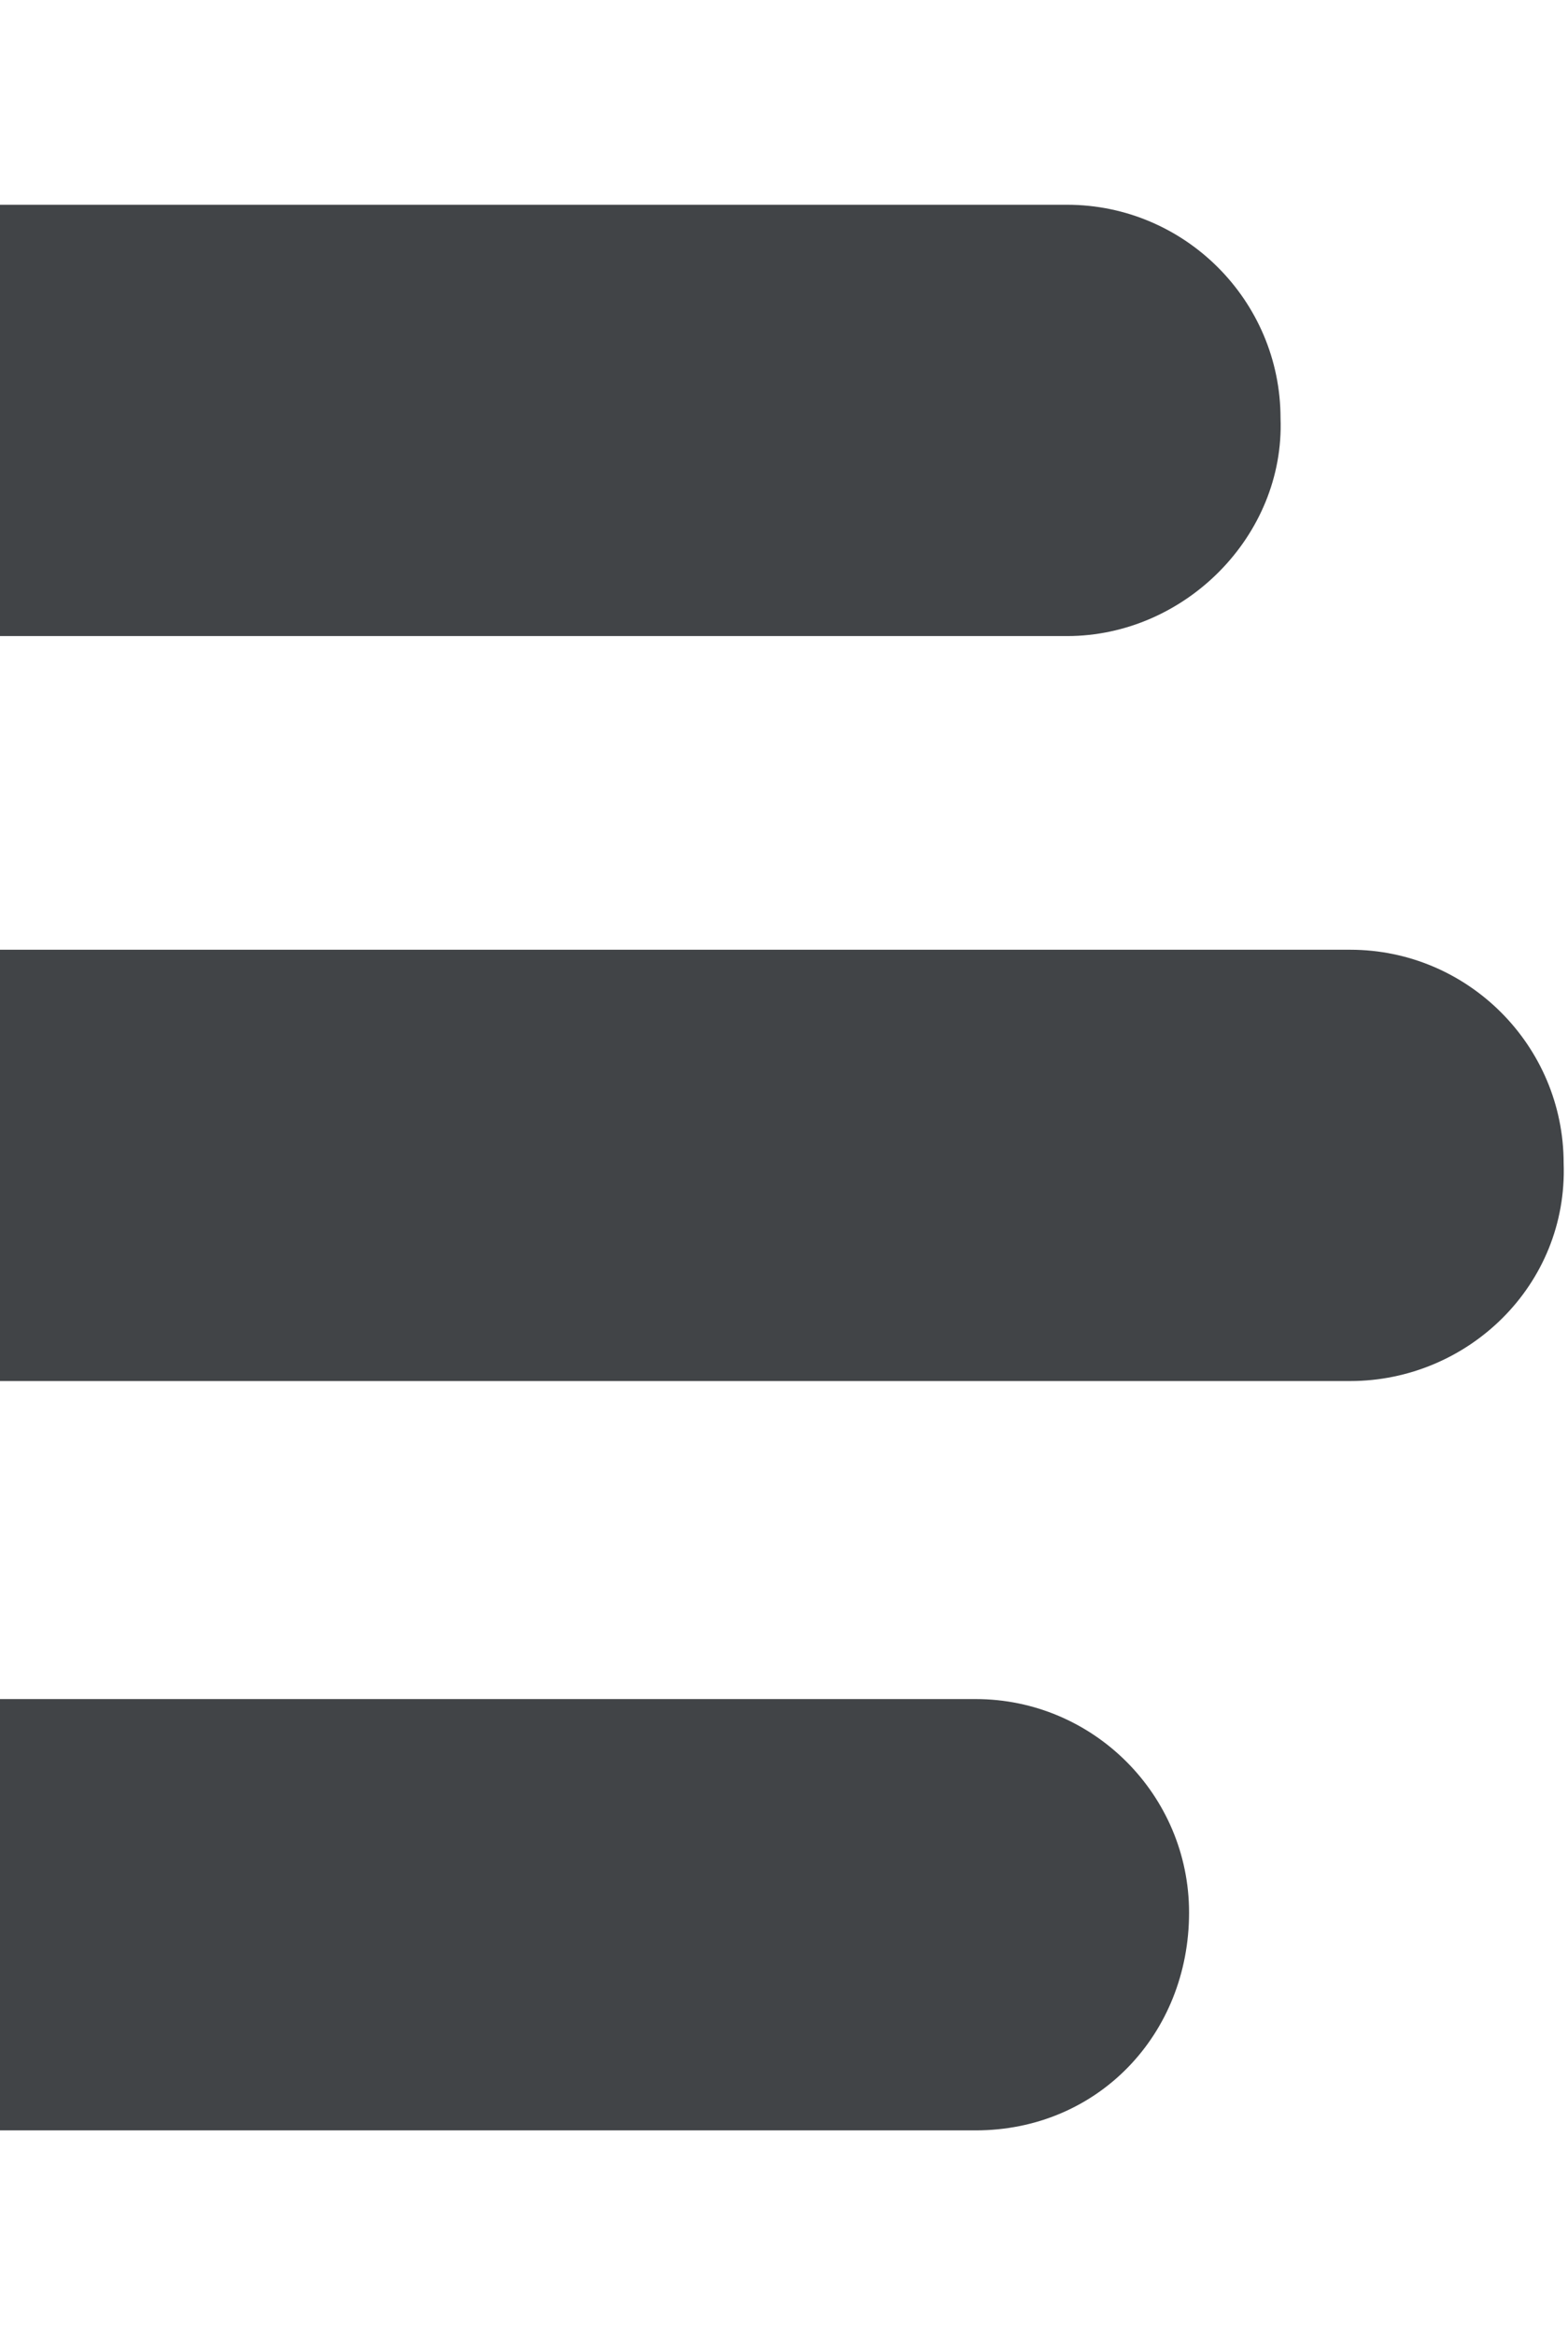 <?xml version="1.0" encoding="UTF-8"?> <!-- Generator: Adobe Illustrator 22.1.0, SVG Export Plug-In . SVG Version: 6.00 Build 0) --> <svg xmlns="http://www.w3.org/2000/svg" xmlns:xlink="http://www.w3.org/1999/xlink" id="Calque_1" x="0px" y="0px" viewBox="0 0 36 53.6" xml:space="preserve"> <path id="XMLID_894_" fill="#414447" d="M24.5,14.6H0V4.7h24.5c2.7,0,4.9,2.2,4.9,4.9l0,0C29.5,12.3,27.2,14.6,24.5,14.6z"></path> <path id="XMLID_899_" fill="#414447" d="M31,31.7H0v-9.9h31c2.7,0,4.9,2.2,4.9,4.9l0,0C36,29.5,33.7,31.7,31,31.7z"></path> <path id="XMLID_911_" fill="#414447" d="M22.4,48.9H0V39h22.4c2.7,0,4.9,2.2,4.9,4.9l0,0C27.3,46.7,25.2,48.9,22.4,48.9z"></path> </svg> 